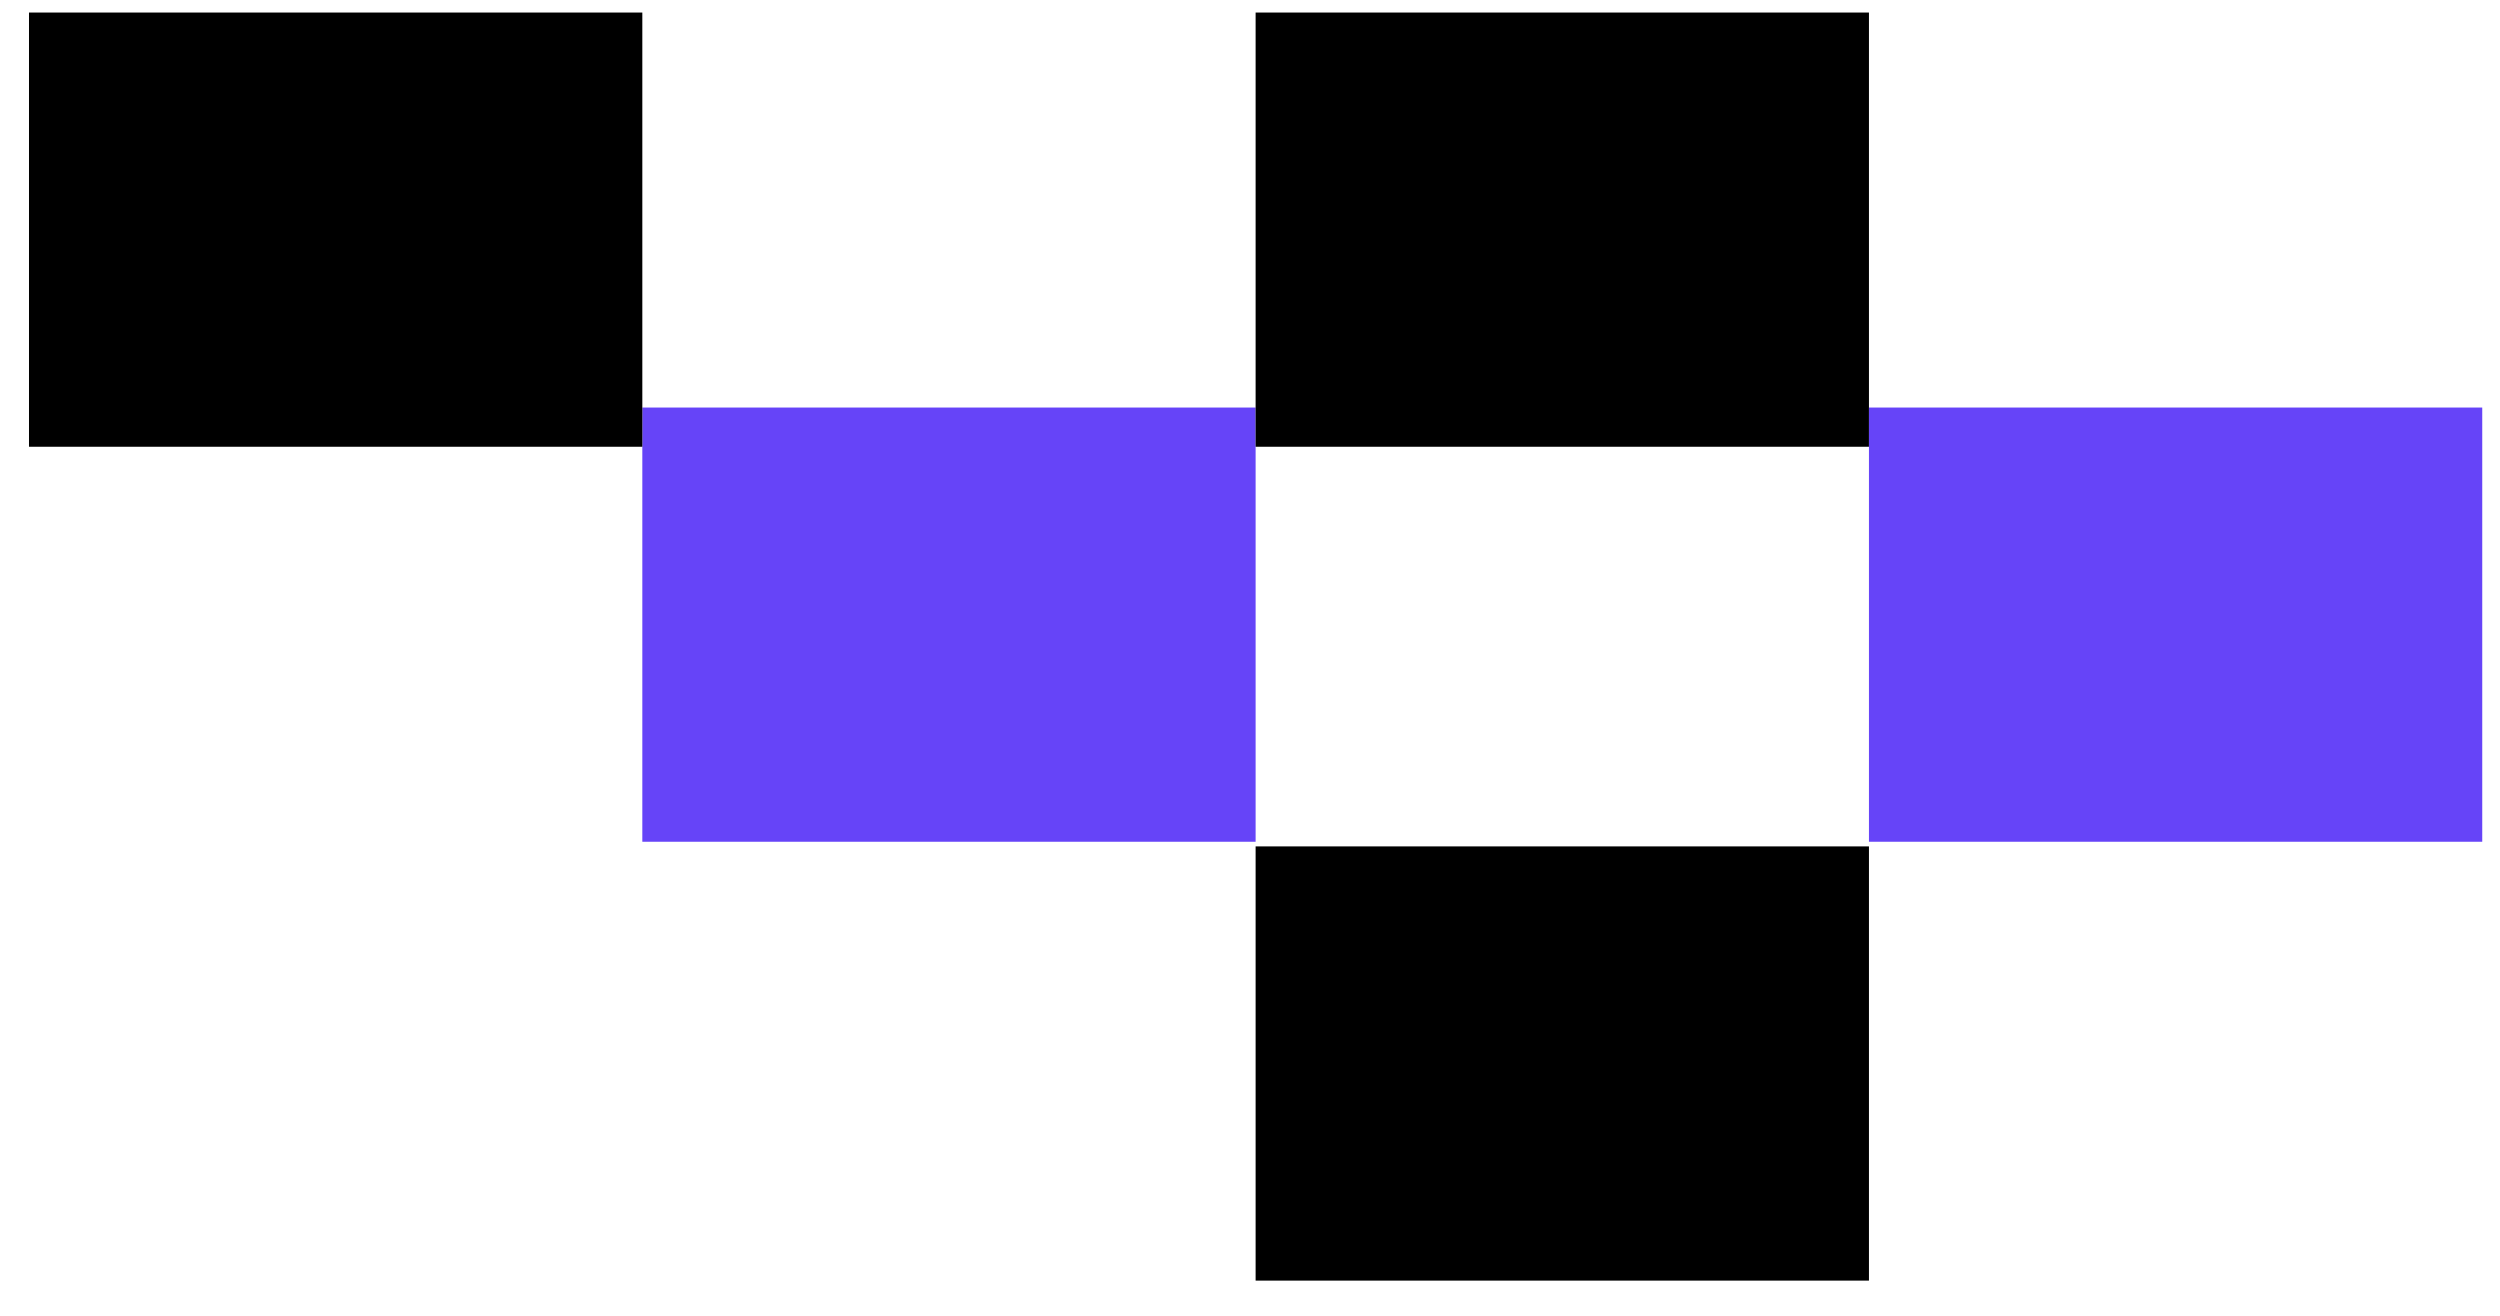 <svg width="57" height="30" viewBox="0 0 57 30" fill="none" xmlns="http://www.w3.org/2000/svg">
<g id="Group 1000005088">
<path id="Vector 1492" d="M14.645 14.242H28.628" stroke="#6644F8" stroke-width="9.9"/>
<path id="Vector 1493" d="M0.661 5.236H14.645" stroke="black" stroke-width="9.9"/>
<path id="Vector 1494" d="M28.628 5.236H42.612" stroke="black" stroke-width="9.9"/>
<path id="Vector 1495" d="M42.612 14.242H56.595" stroke="#6644F8" stroke-width="9.9"/>
<path id="Vector 1496" d="M28.628 24.248H42.612" stroke="black" stroke-width="9.9"/>
</g>
</svg>

